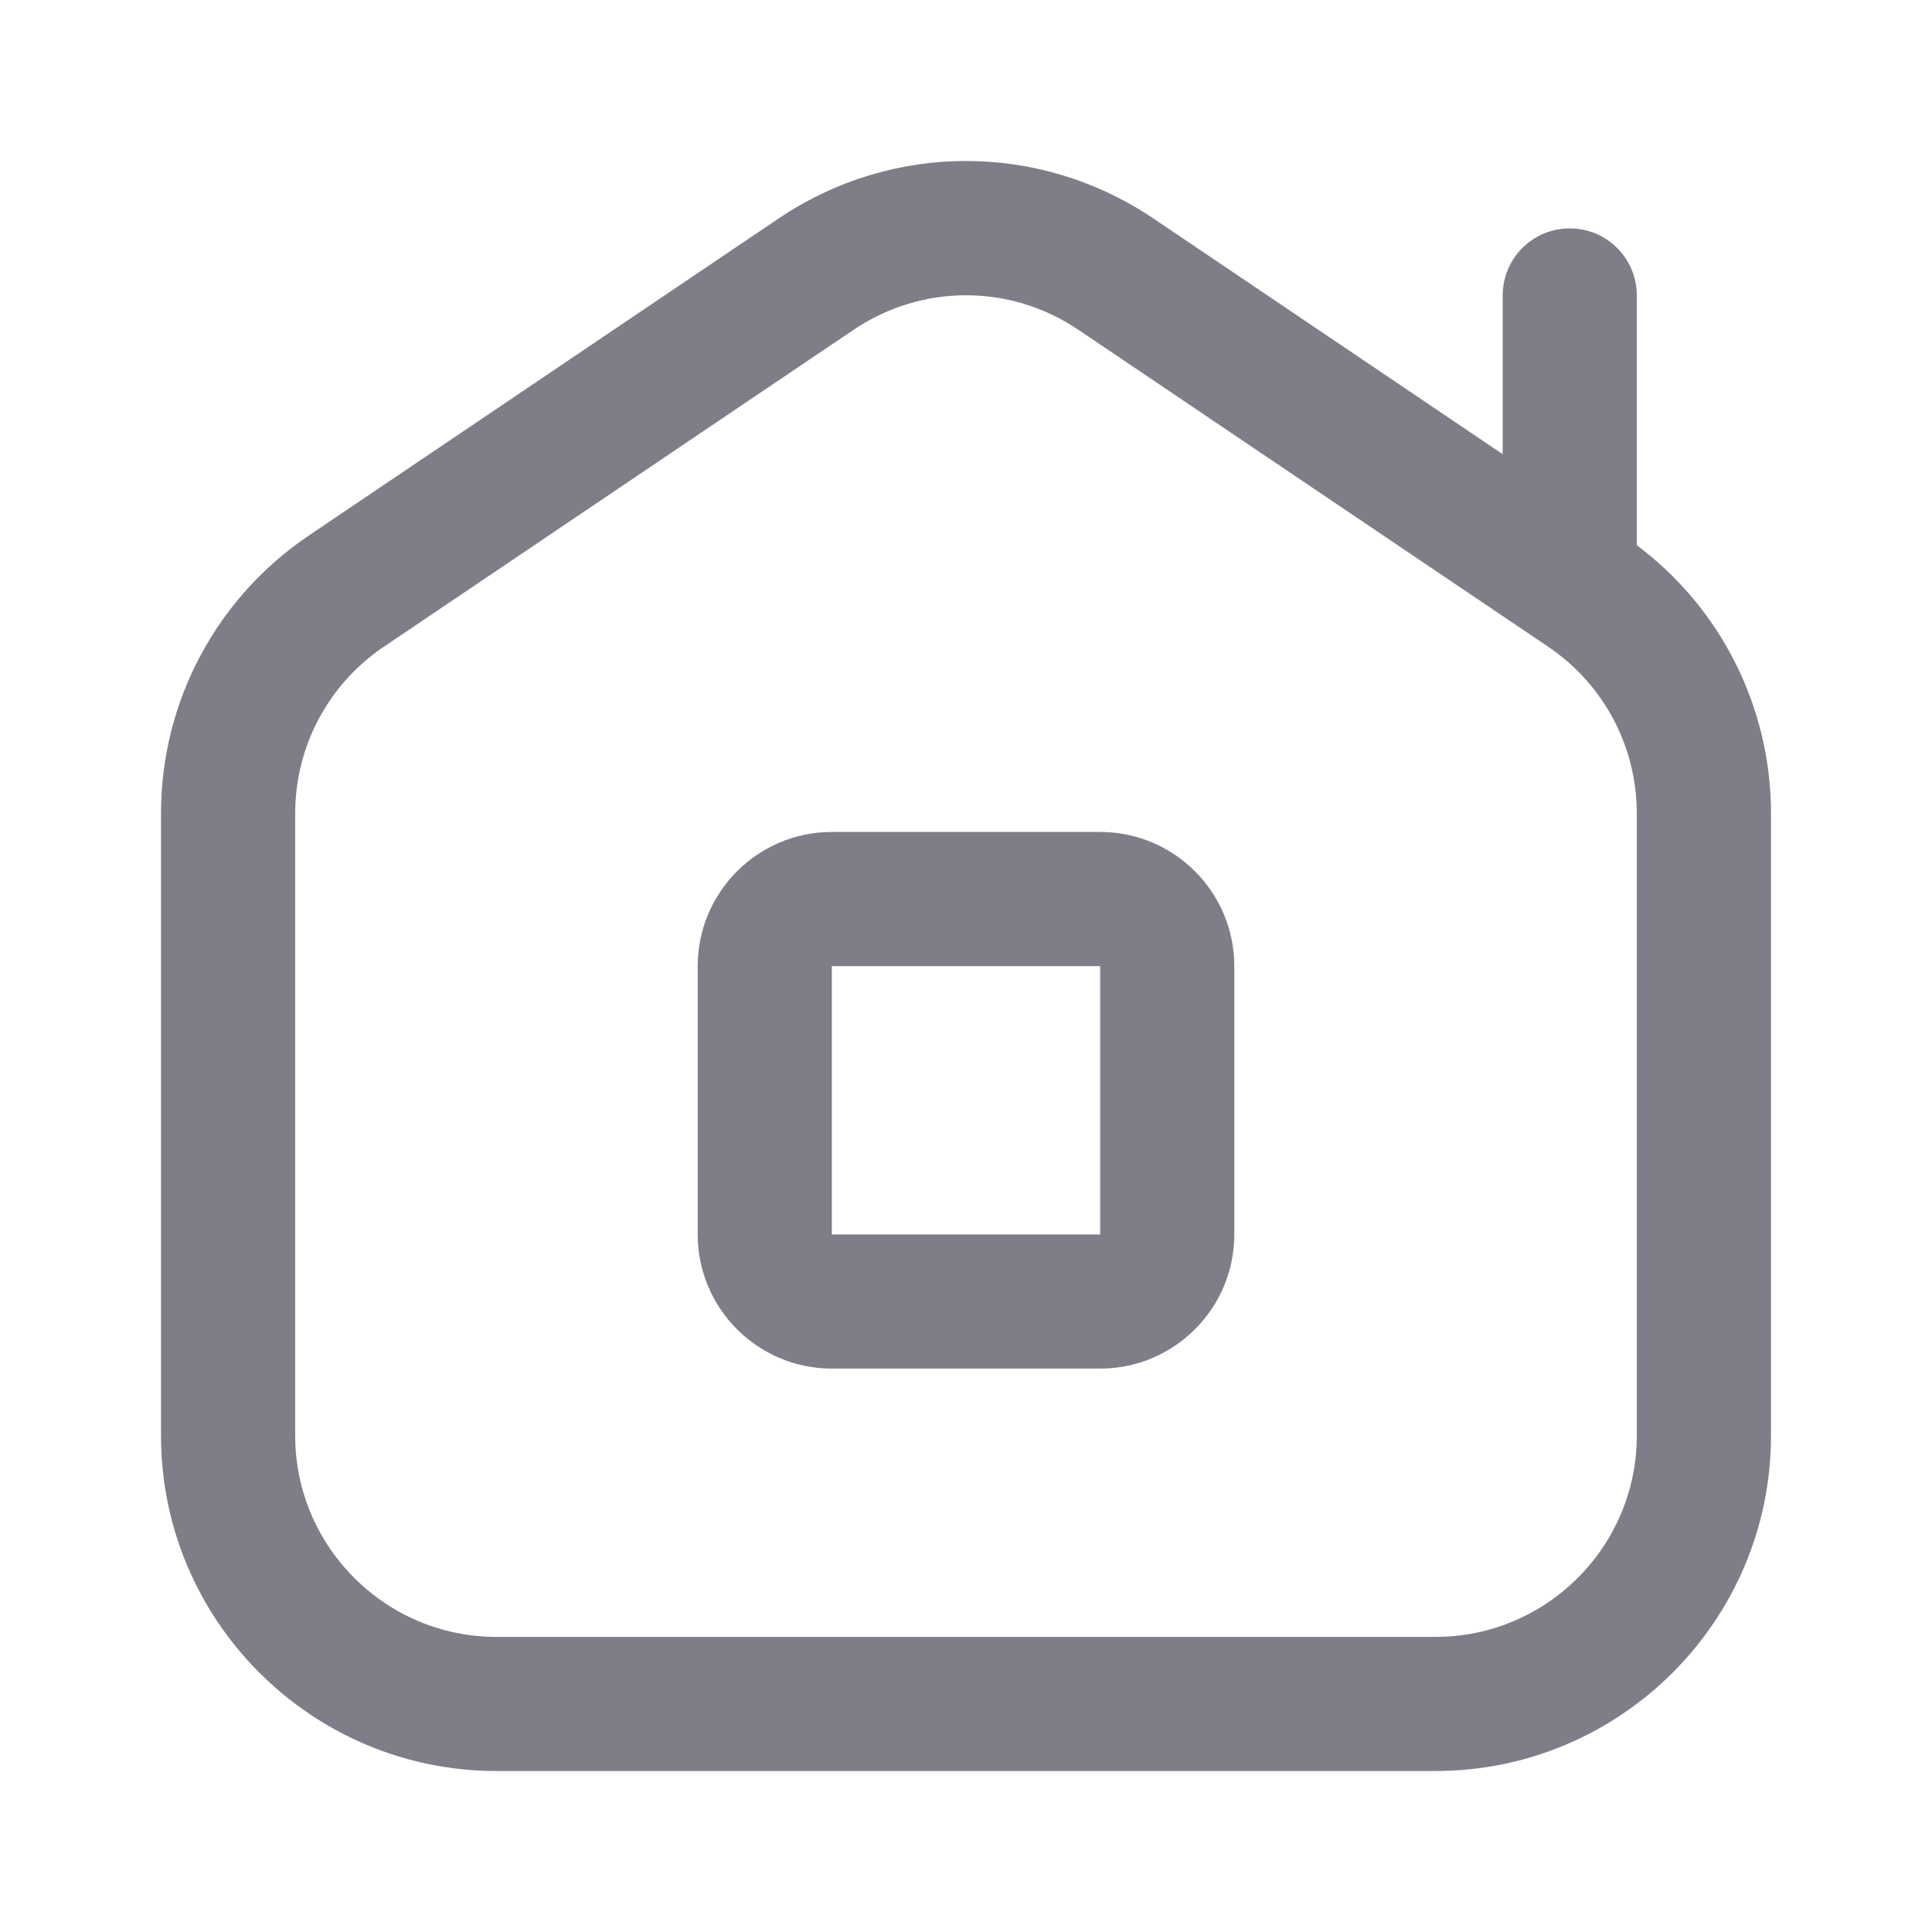 <svg width="24" height="24" viewBox="0 0 24 24" fill="none" xmlns="http://www.w3.org/2000/svg">
<path d="M13.667 10.335H10.333C9.414 10.335 8.667 11.083 8.667 12.002V15.335C8.667 16.254 9.414 17.001 10.333 17.001H13.667C14.586 17.001 15.333 16.254 15.333 15.335V12.002C15.333 11.083 14.586 10.335 13.667 10.335ZM10.333 15.335V12.002H13.667V15.335H10.333ZM20.333 6.773V3.67C20.333 3.209 19.96 2.837 19.5 2.837C19.04 2.837 18.667 3.209 18.667 3.67V5.642L14.331 2.716C12.915 1.761 11.085 1.761 9.669 2.716L3.837 6.652C2.687 7.428 2 8.717 2 10.106V17.834C2 20.131 3.869 22 6.167 22H17.833C20.131 22 22 20.131 22 17.834V10.106C22 8.788 21.38 7.557 20.333 6.773ZM20.333 17.834C20.333 19.212 19.212 20.334 17.833 20.334H6.167C4.788 20.334 3.667 19.212 3.667 17.834V10.106C3.667 9.273 4.078 8.499 4.768 8.034L10.602 4.098C11.027 3.811 11.513 3.668 12 3.668C12.487 3.668 12.973 3.811 13.398 4.098L19.232 8.034C19.922 8.5 20.333 9.273 20.333 10.106V17.834Z" fill="#7E7E89"/>
</svg>
